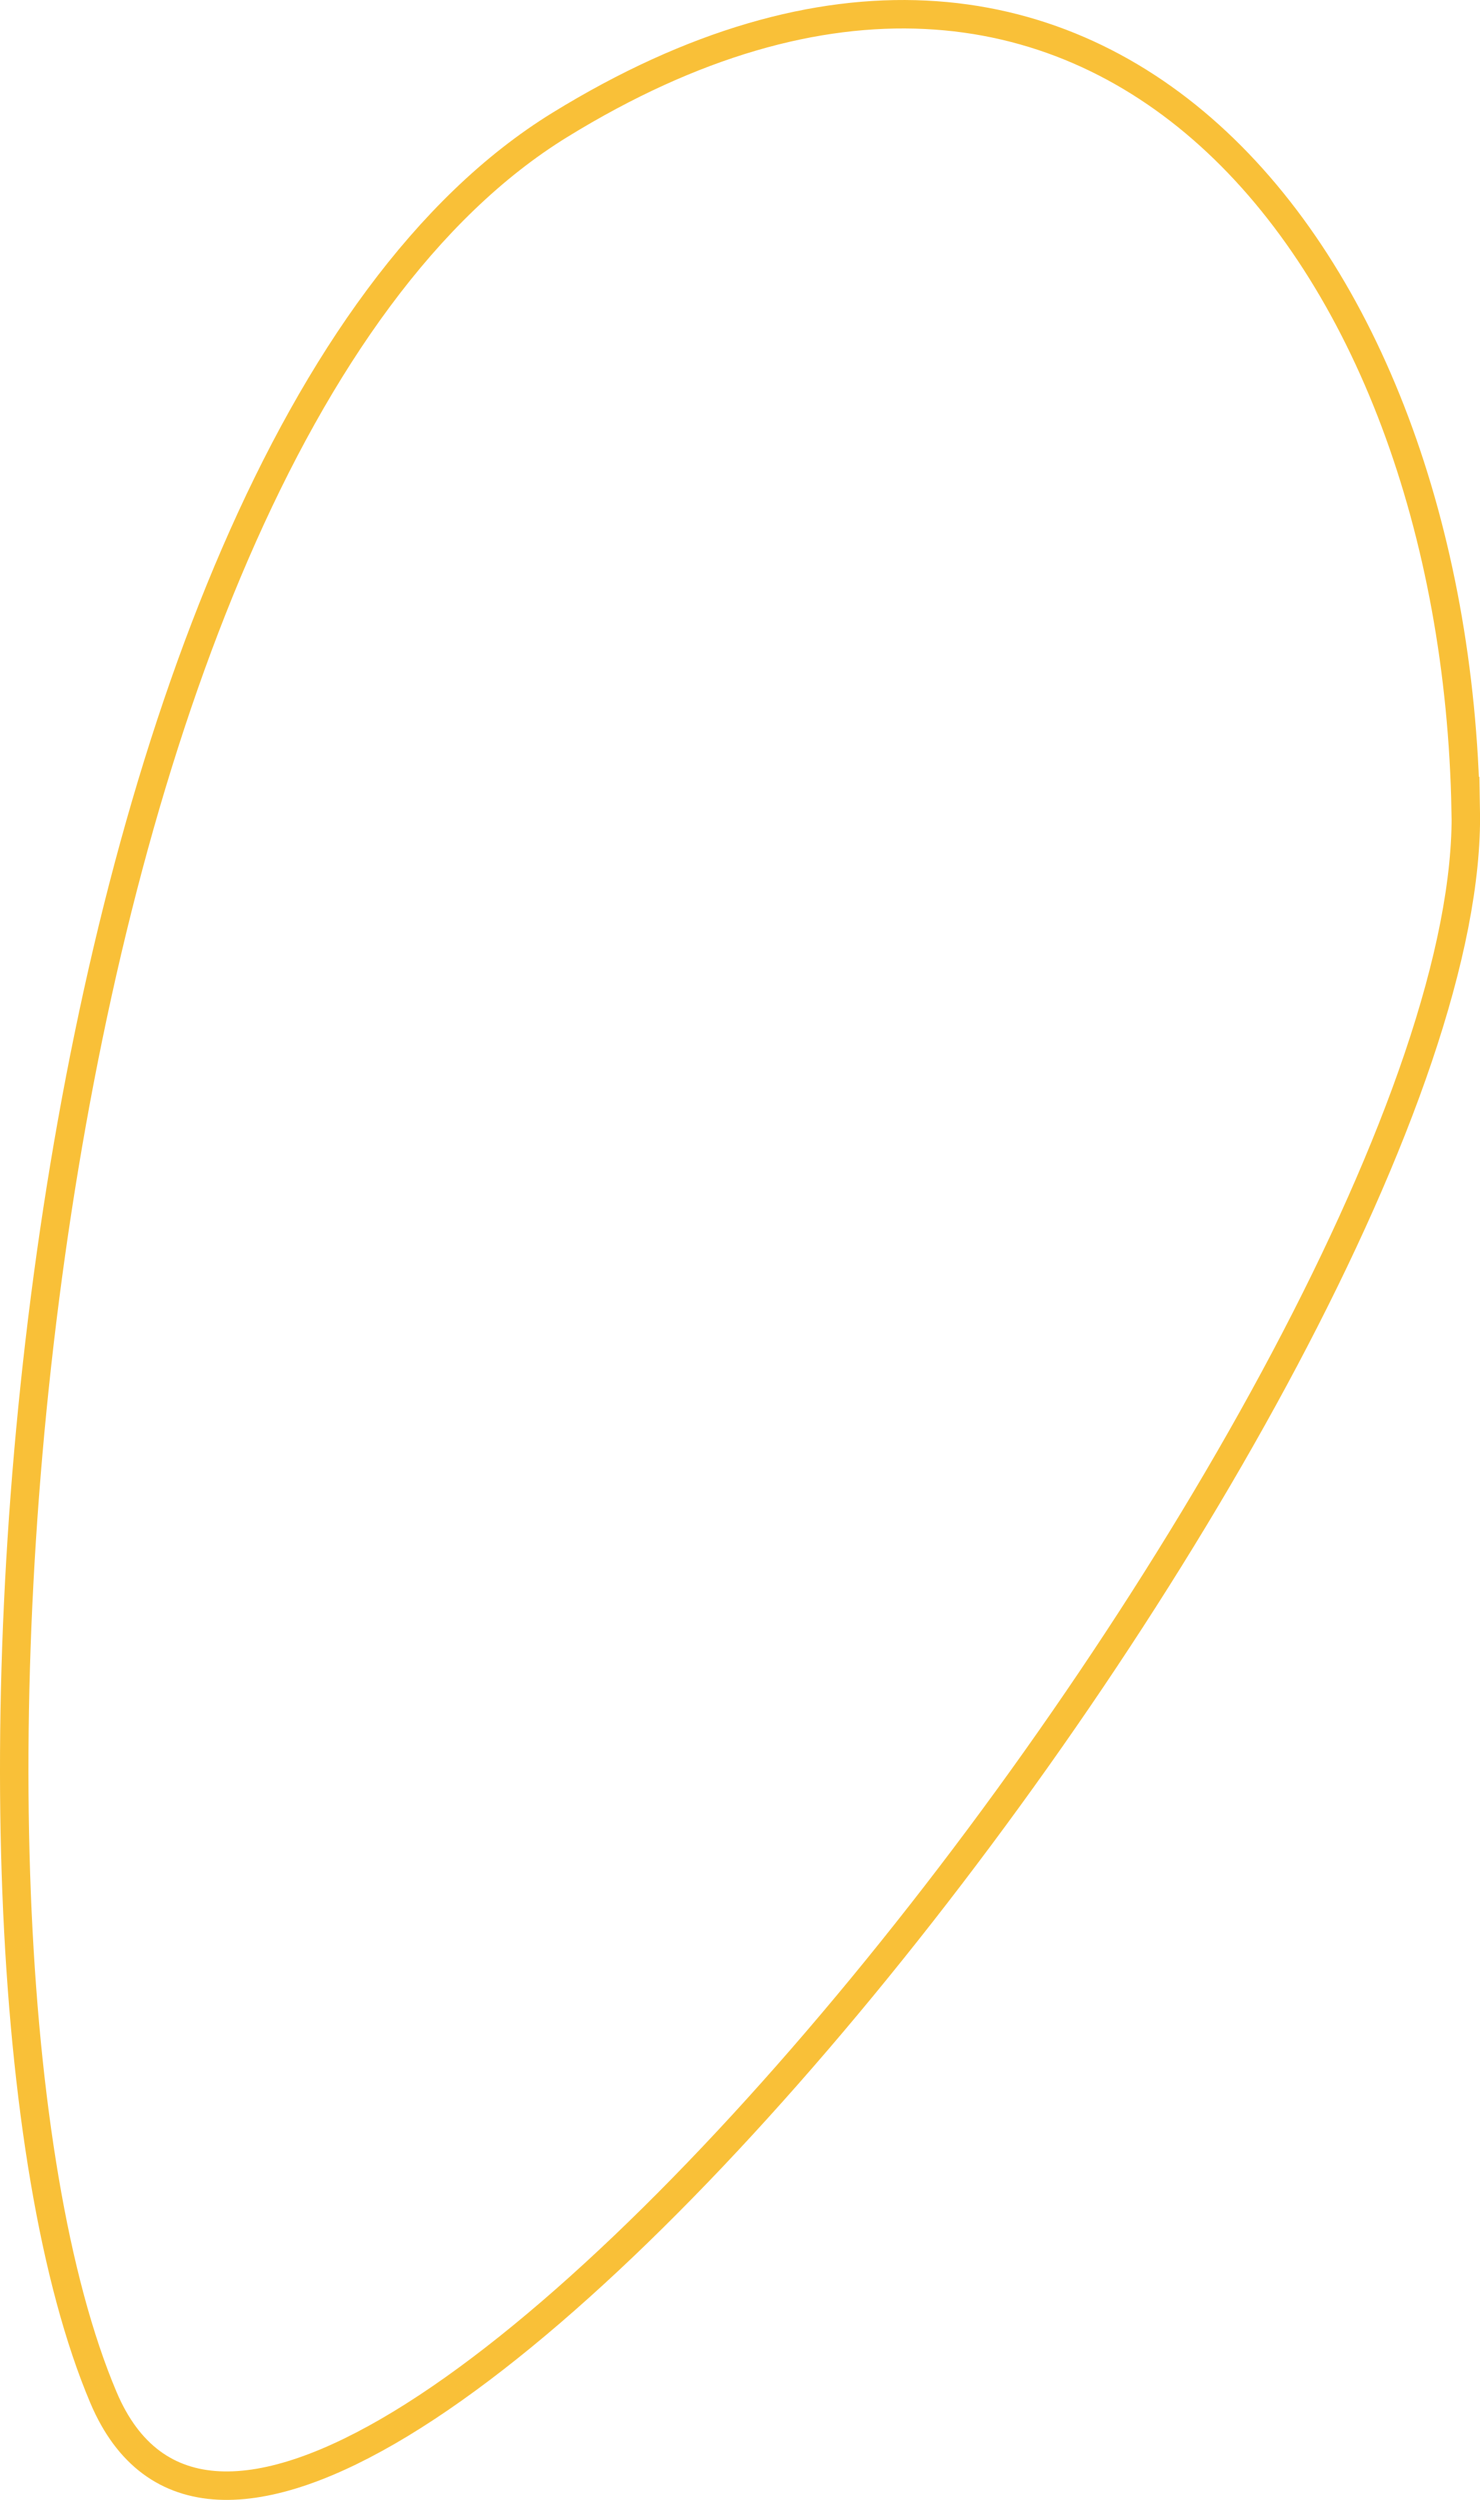 <?xml version="1.0" encoding="UTF-8"?> <svg xmlns="http://www.w3.org/2000/svg" id="Camada_2" data-name="Camada 2" viewBox="0 0 156.1 263.62"><defs><style> .cls-1 { fill: none; stroke: #f9c038; stroke-miterlimit: 10; stroke-width: 3px; } </style></defs><g id="Layer_1" data-name="Layer 1"><path class="cls-1" d="m154.59,85.45c-1.08-58.75-39.14-106.99-95.54-72.28C2.64,47.88-9.83,203.83,10.91,252.81c20.73,48.98,144.77-108.61,143.69-167.37Z"></path></g></svg> 